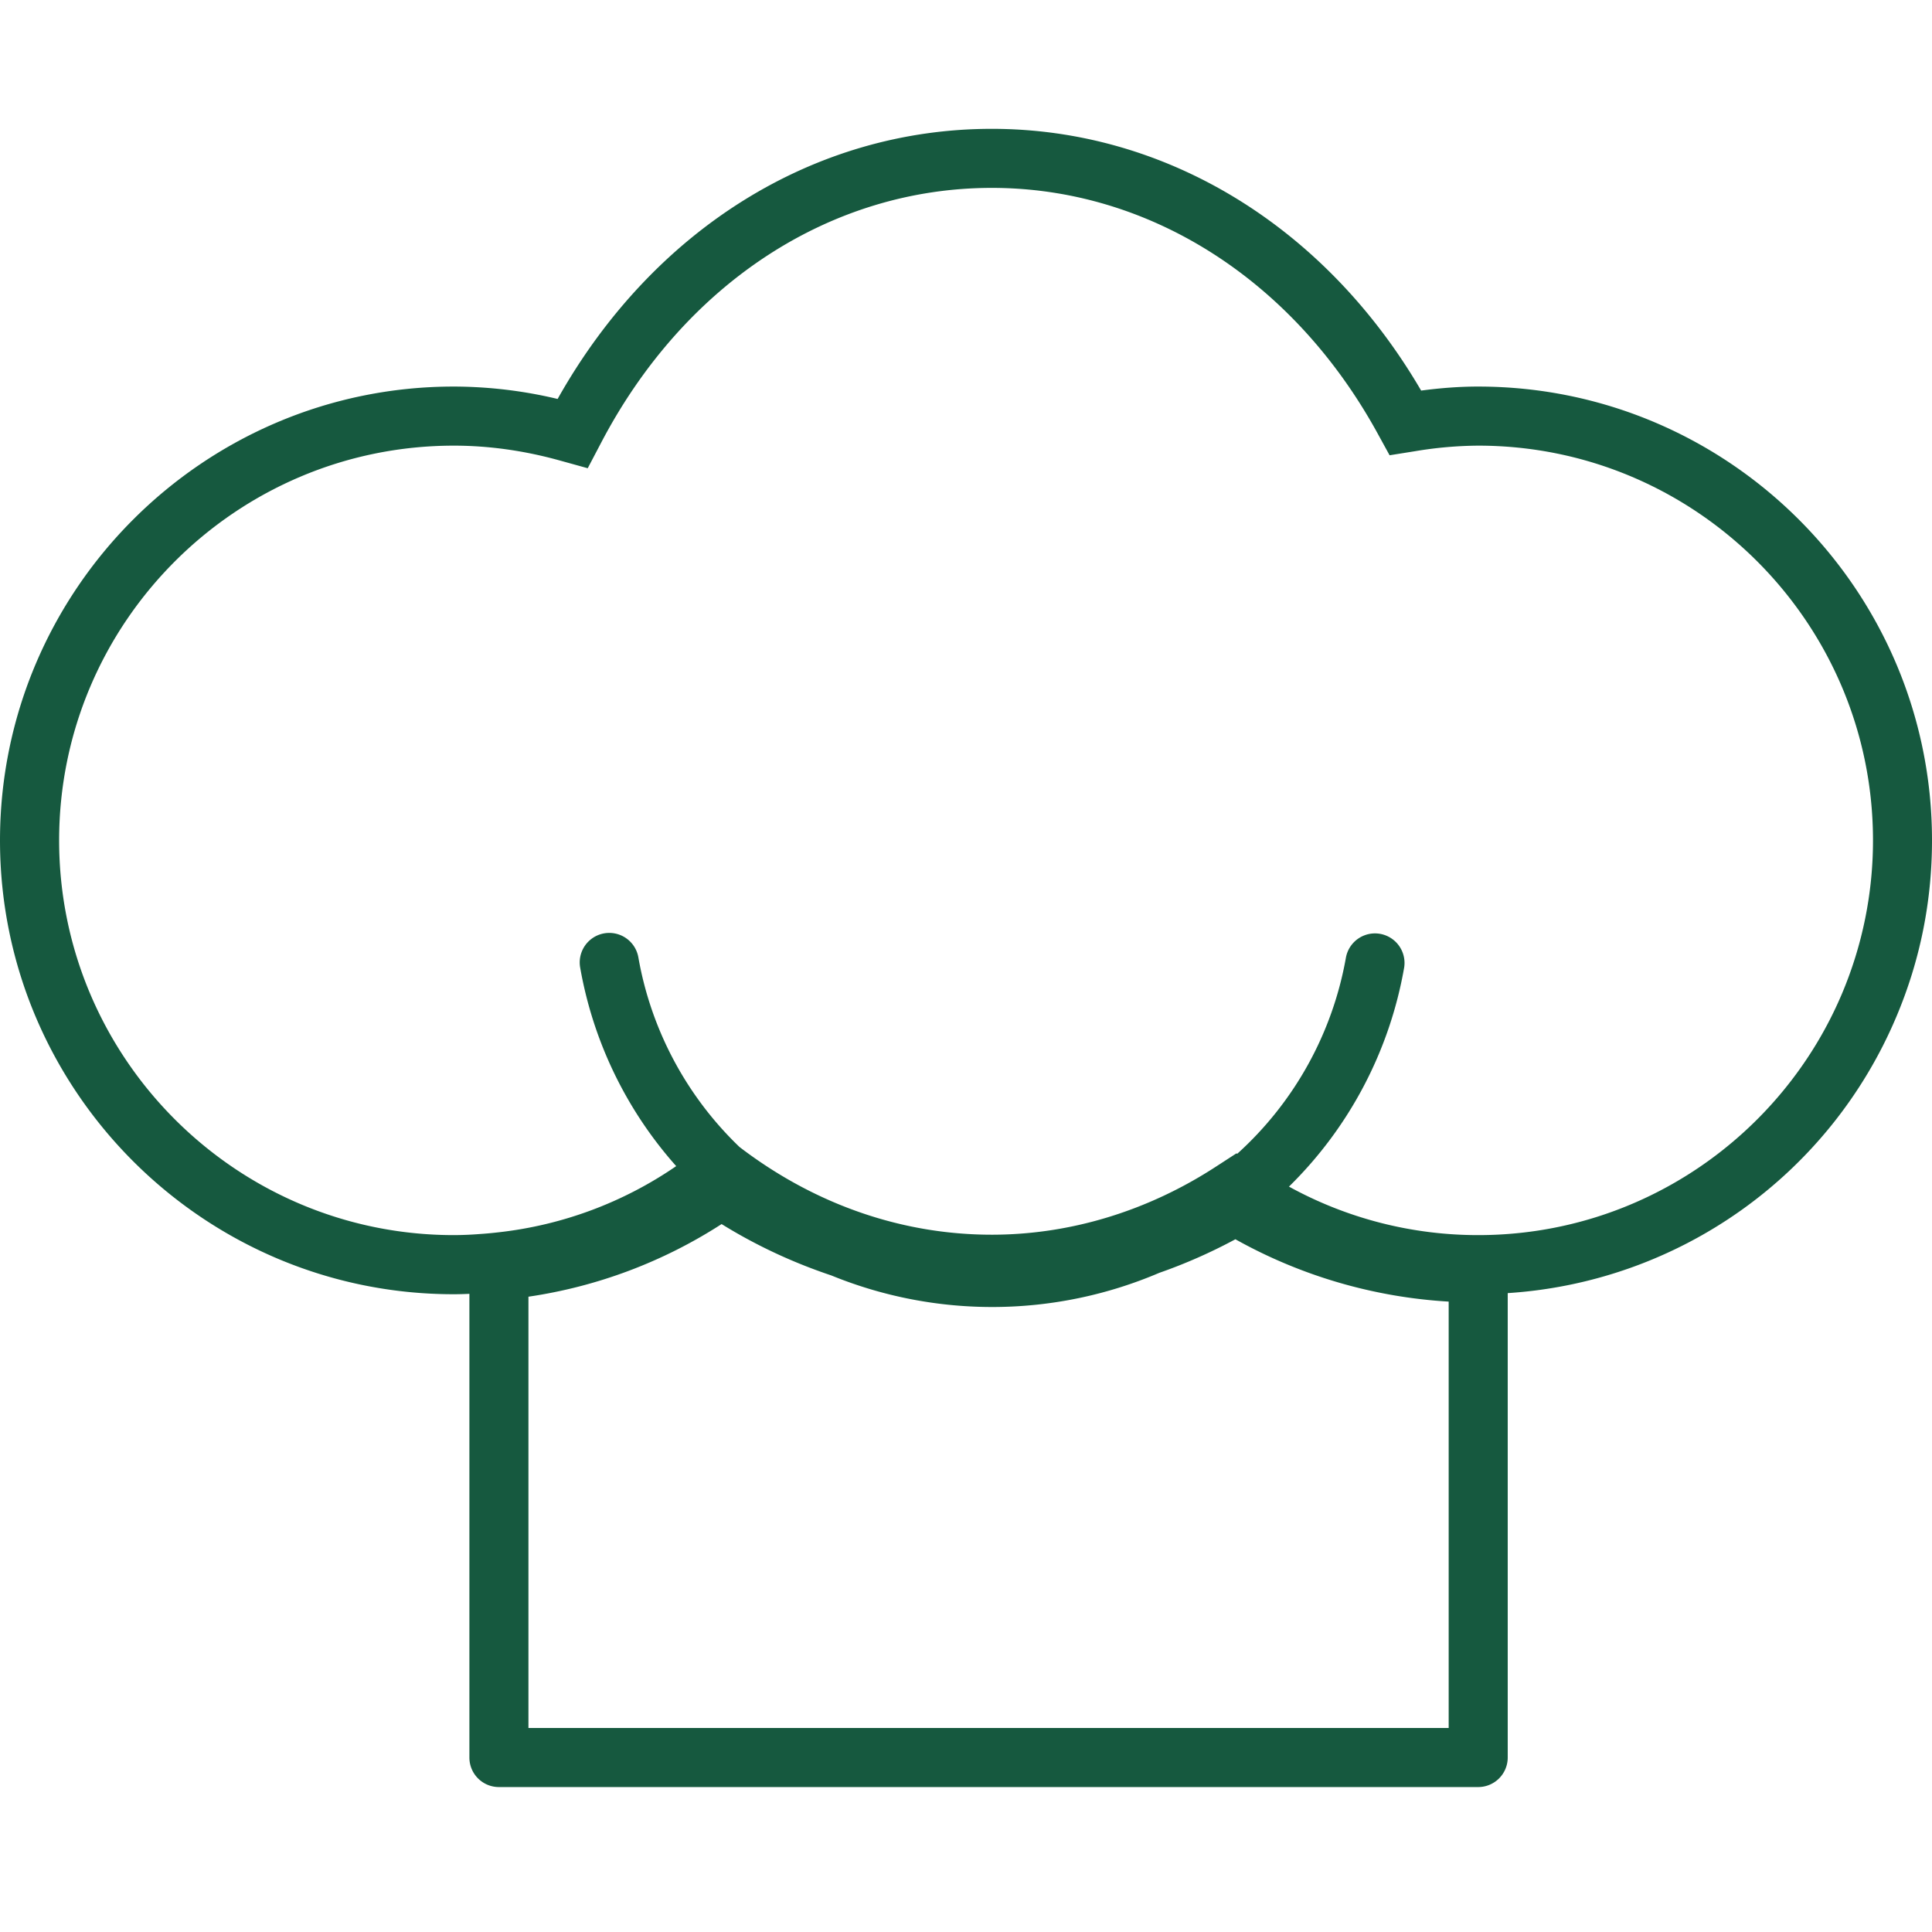 <?xml version="1.0" encoding="UTF-8"?>
<svg xmlns="http://www.w3.org/2000/svg" width="48" height="48" fill="none">
  <path d="M36.725 9.604c-.447 0-.913.033-1.417.1-2.382-4.08-6.344-6.503-10.668-6.503-4.417 0-8.42 2.5-10.786 6.711a11.186 11.186 0 00-2.58-.308C5.058 9.604 0 14.663 0 20.88s5.058 11.275 11.275 11.275c.123 0 .252-.004.387-.01v11.52c0 .406.328.734.734.734h24.33a.734.734 0 00.733-.733V32.127a11.263 11.263 0 009.653-6.861c.59-1.392.888-2.867.888-4.387 0-6.217-5.058-11.275-11.275-11.275zm-.733 33.327H13.129V32.216a12.077 12.077 0 004.799-1.804c.867.537 1.782.96 2.726 1.276a10.576 10.576 0 008.149-.065 13.076 13.076 0 001.89-.834 12.339 12.339 0 005.299 1.549V42.93zm9.769-18.238c-1.491 3.519-4.98 5.993-9.036 5.993a9.747 9.747 0 01-4.701-1.205 10.044 10.044 0 002.862-5.443.734.734 0 00-1.446-.252 8.582 8.582 0 01-2.702 4.88l-.018-.012-.512.332c-1.7 1.106-3.626 1.69-5.567 1.69-2.2 0-4.337-.73-6.182-2.114l-.087-.066a8.58 8.58 0 01-2.512-4.71.733.733 0 10-1.446.252 10.024 10.024 0 002.386 4.934 9.676 9.676 0 01-4.404 1.643 9.695 9.695 0 01-.488.045 8.57 8.57 0 01-.632.026c-5.408 0-9.807-4.4-9.807-9.808 0-5.407 4.4-9.806 9.807-9.806.86 0 1.74.122 2.614.364l.712.197.344-.655c2.077-3.95 5.702-6.31 9.696-6.31 3.897 0 7.476 2.273 9.572 6.078l.31.565.639-.102a9.837 9.837 0 011.564-.137c5.407 0 9.807 4.4 9.807 9.807a9.78 9.78 0 01-.773 3.814z" fill="#16593F"></path>
</svg>
